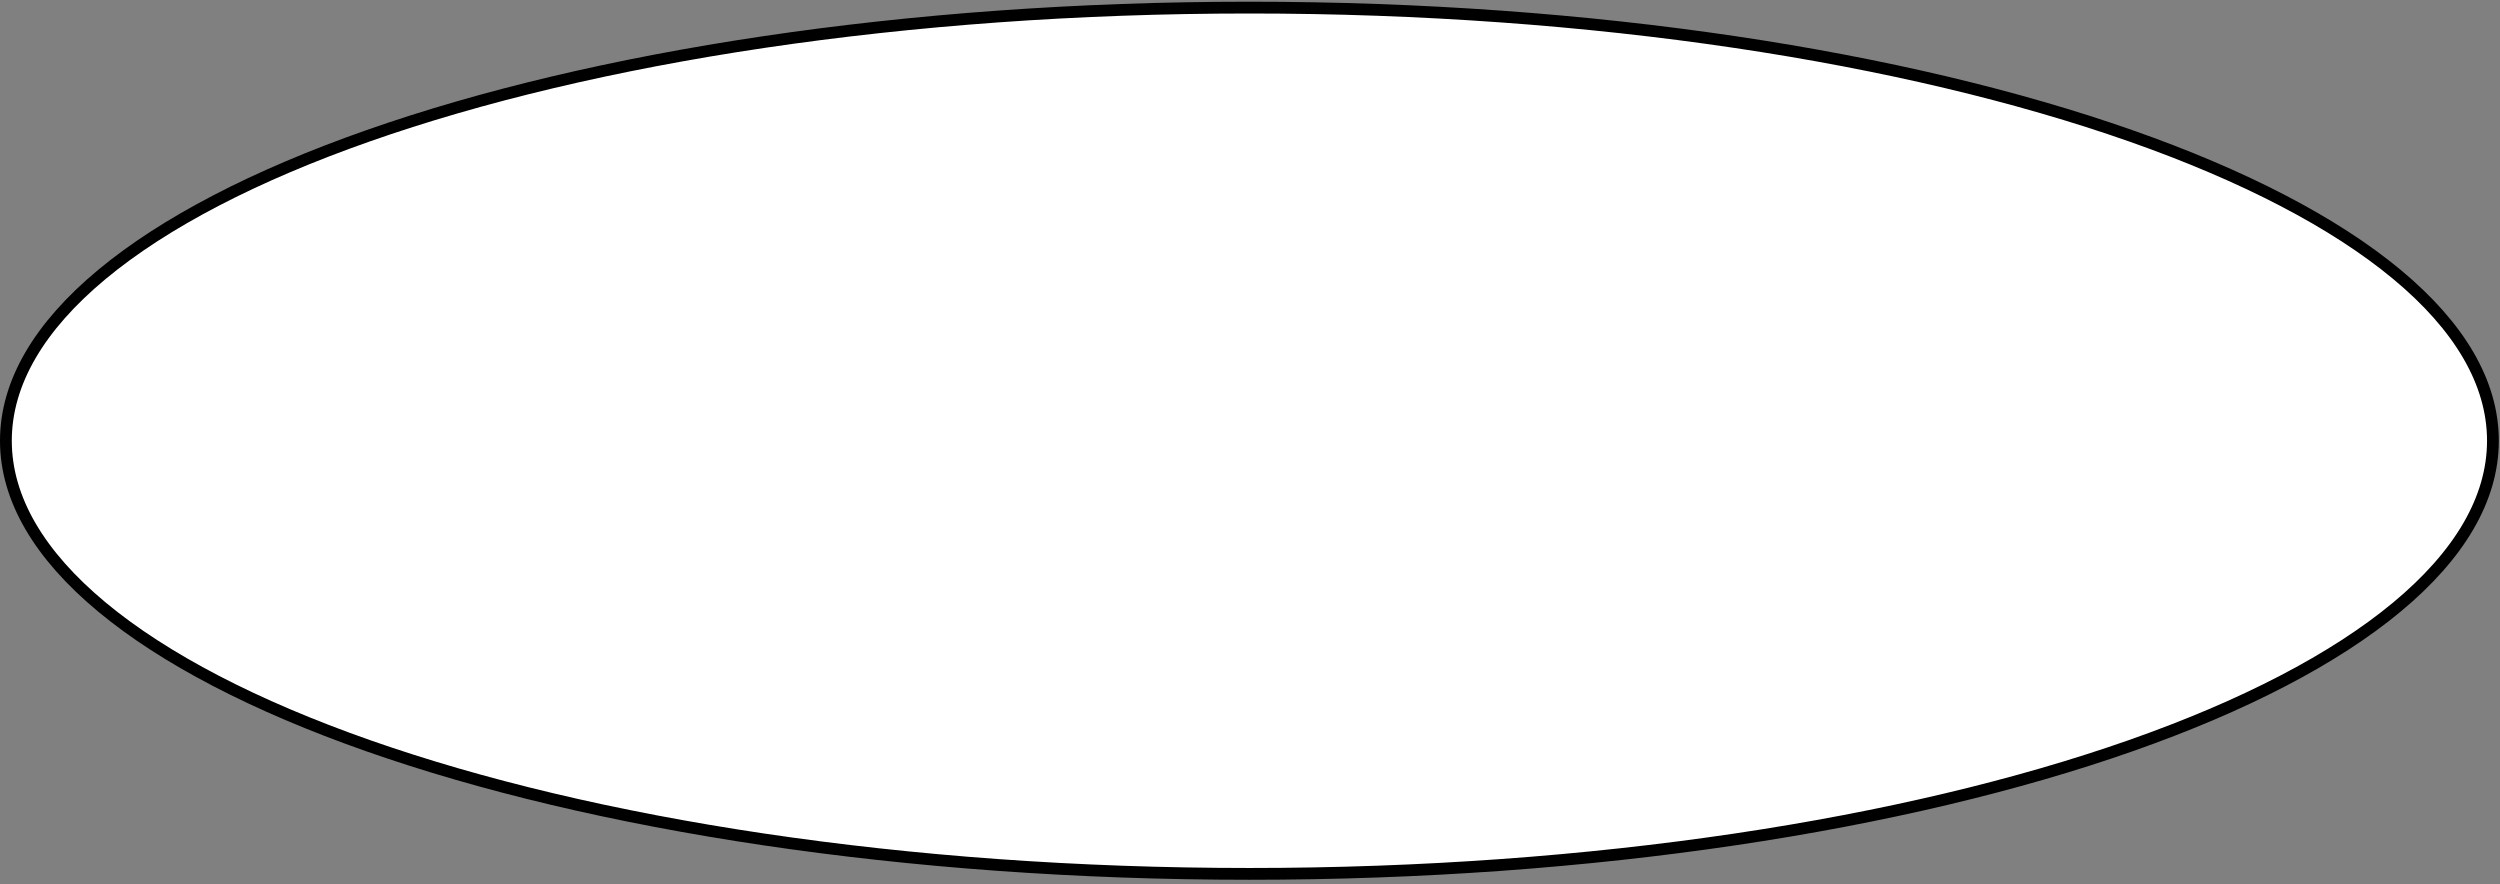 <?xml version="1.0" encoding="UTF-8"?> <svg xmlns="http://www.w3.org/2000/svg" width="212" height="75" viewBox="0 0 212 75" fill="none"><rect x="0" y="0" width="212" height="75" fill="#808080" stroke="none"/> <path d="M211.4 37.375C211.4 42.308 208.556 47.077 203.254 51.482C197.956 55.884 190.258 59.871 180.702 63.229C161.595 69.943 135.166 74.105 105.95 74.105C76.734 74.105 50.305 69.943 31.198 63.229C21.642 59.871 13.944 55.884 8.646 51.482C3.344 47.077 0.5 42.308 0.5 37.375C0.5 32.442 3.344 27.672 8.646 23.268C13.944 18.866 21.642 14.879 31.198 11.521C50.305 4.807 76.734 0.645 105.95 0.645C135.166 0.645 161.595 4.807 180.702 11.521C190.258 14.879 197.956 18.866 203.254 23.268C208.556 27.672 211.4 32.442 211.4 37.375Z" fill="white" stroke="black"></path> </svg> 